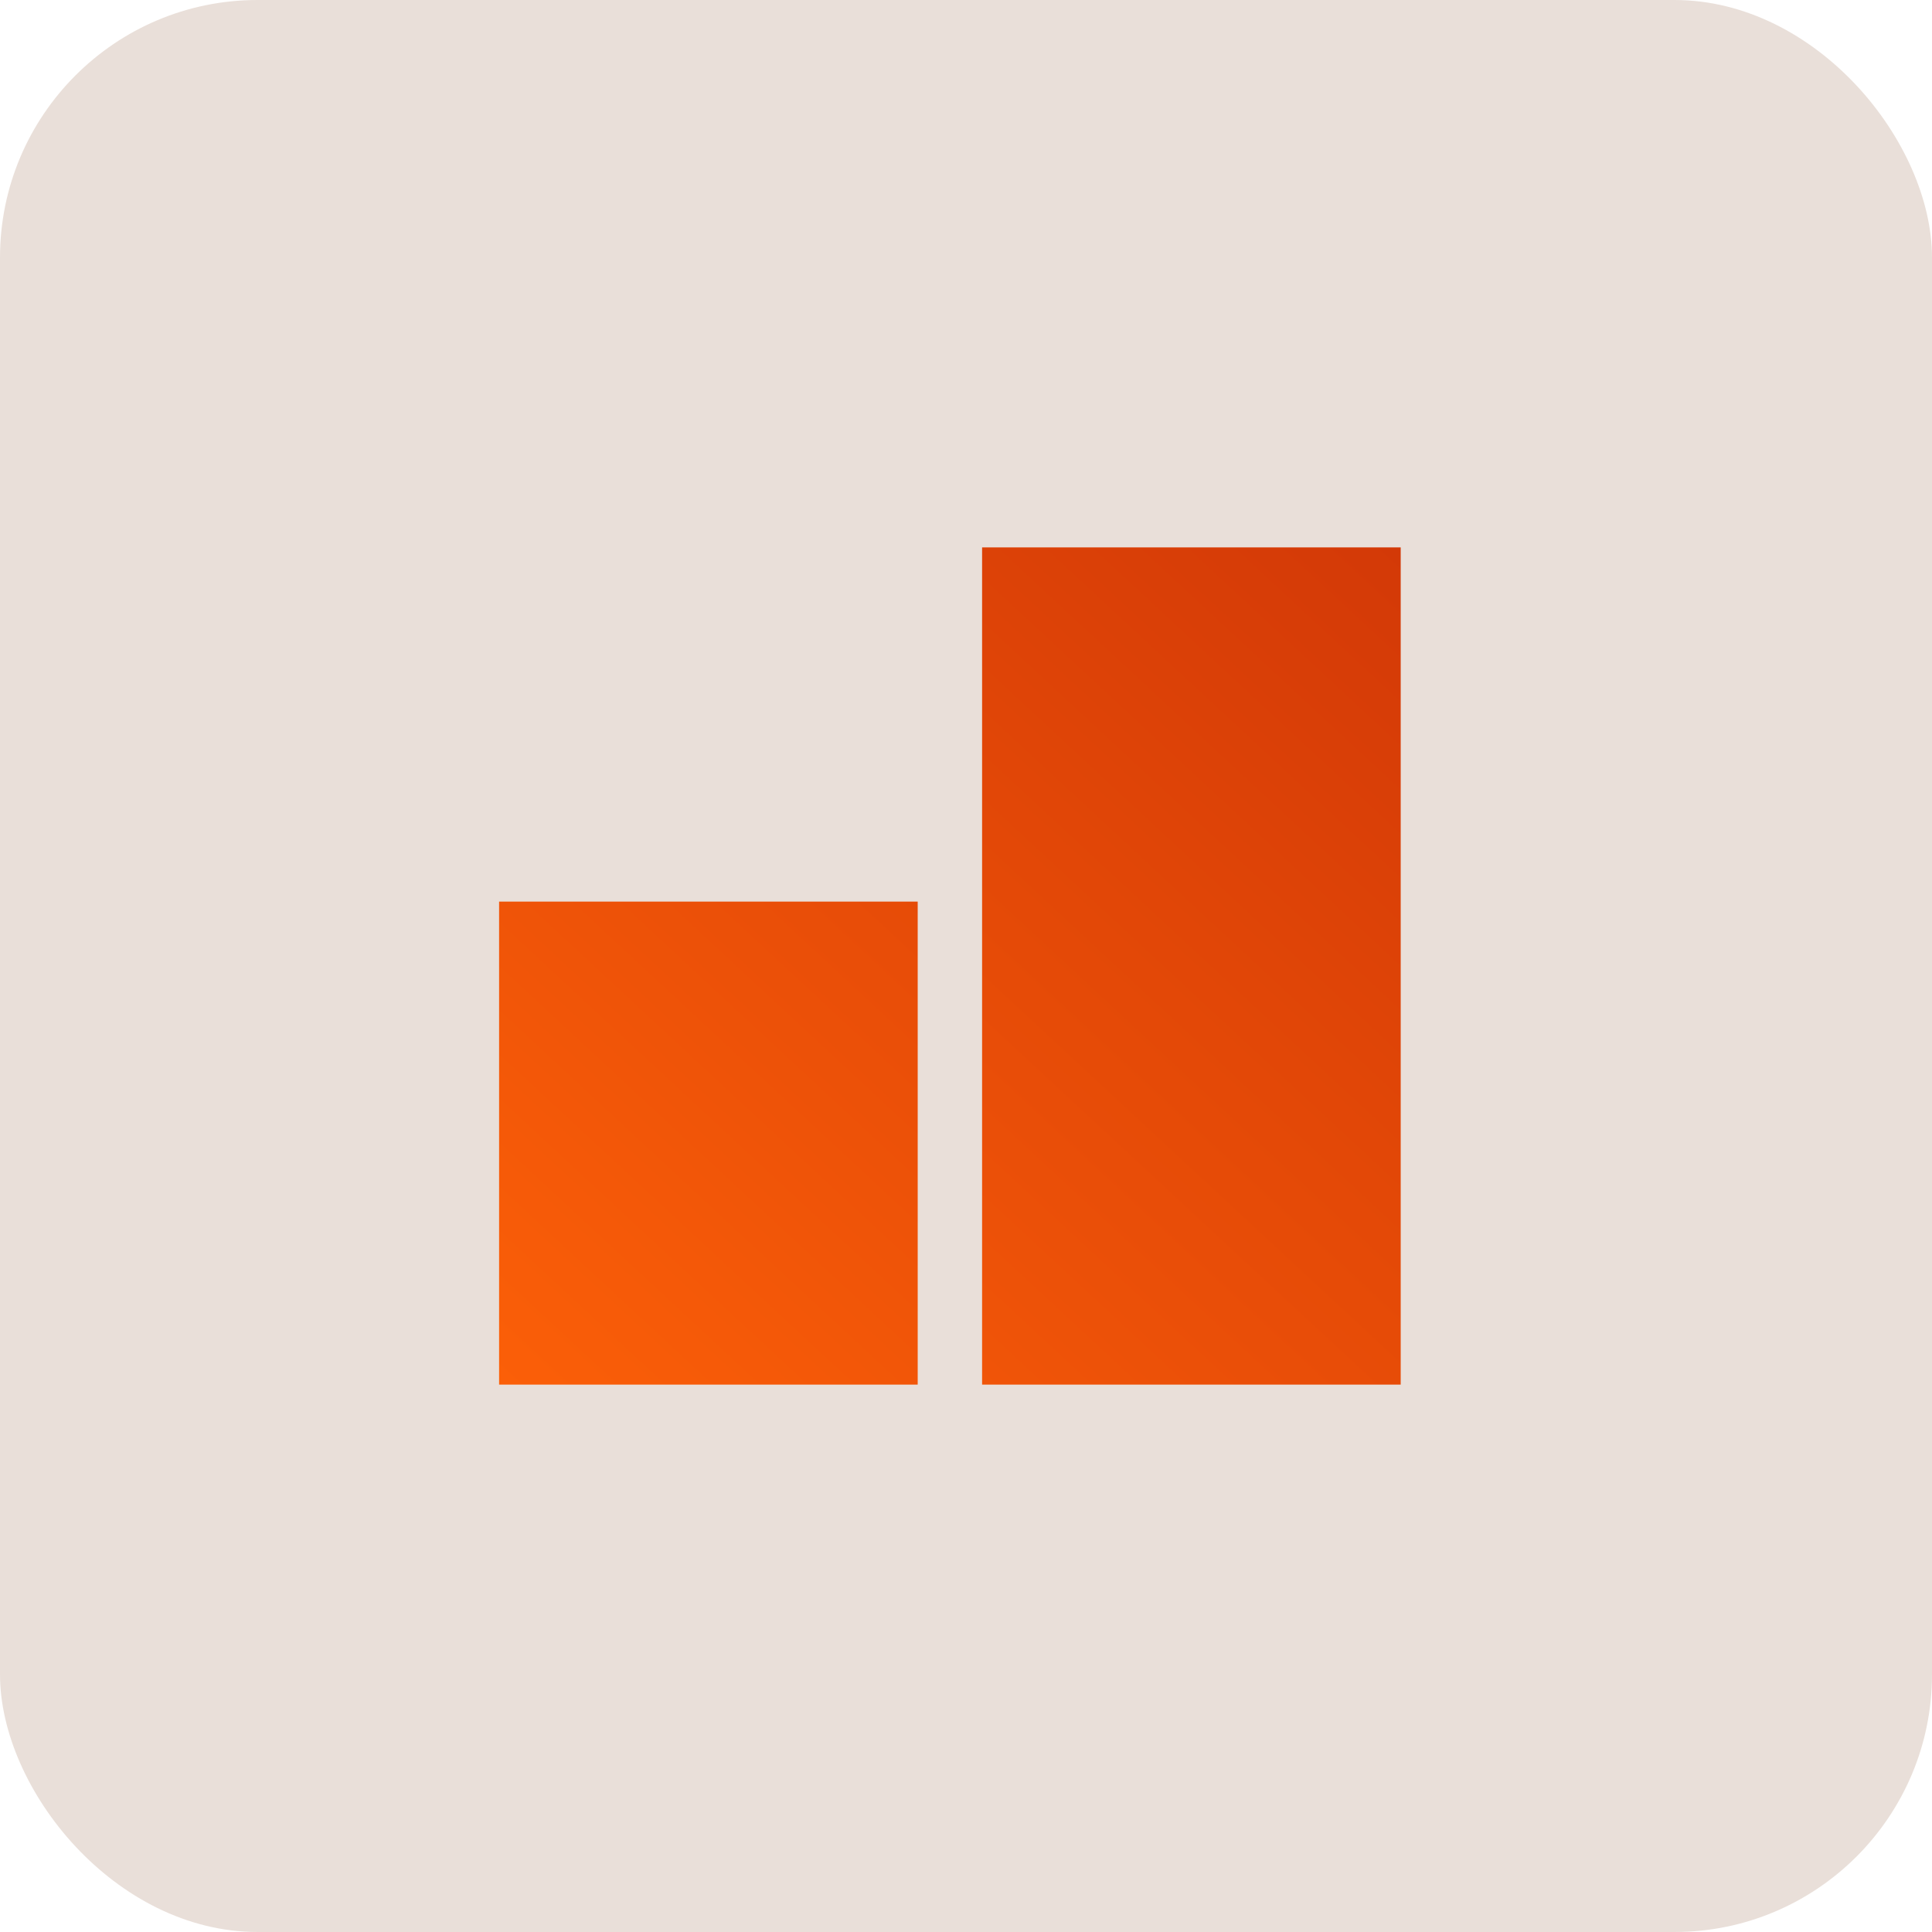 <?xml version="1.0" encoding="UTF-8"?>
<svg xmlns="http://www.w3.org/2000/svg" width="120" height="120" viewBox="0 0 120 120" fill="none">
  <rect width="120" height="120" rx="16" fill="#E9DFD9"></rect>
  <path d="M57 86H31V56H57V86ZM87 86H61V34H87V86Z" fill="url(#paint0_linear_1286_20895)"></path>
  <defs>
    <linearGradient id="paint0_linear_1286_20895" x1="31" y1="86" x2="82.858" y2="30.153" gradientUnits="userSpaceOnUse">
      <stop stop-color="#FB5F08"></stop>
      <stop offset="1" stop-color="#D33907"></stop>
    </linearGradient>
  </defs>
</svg>
